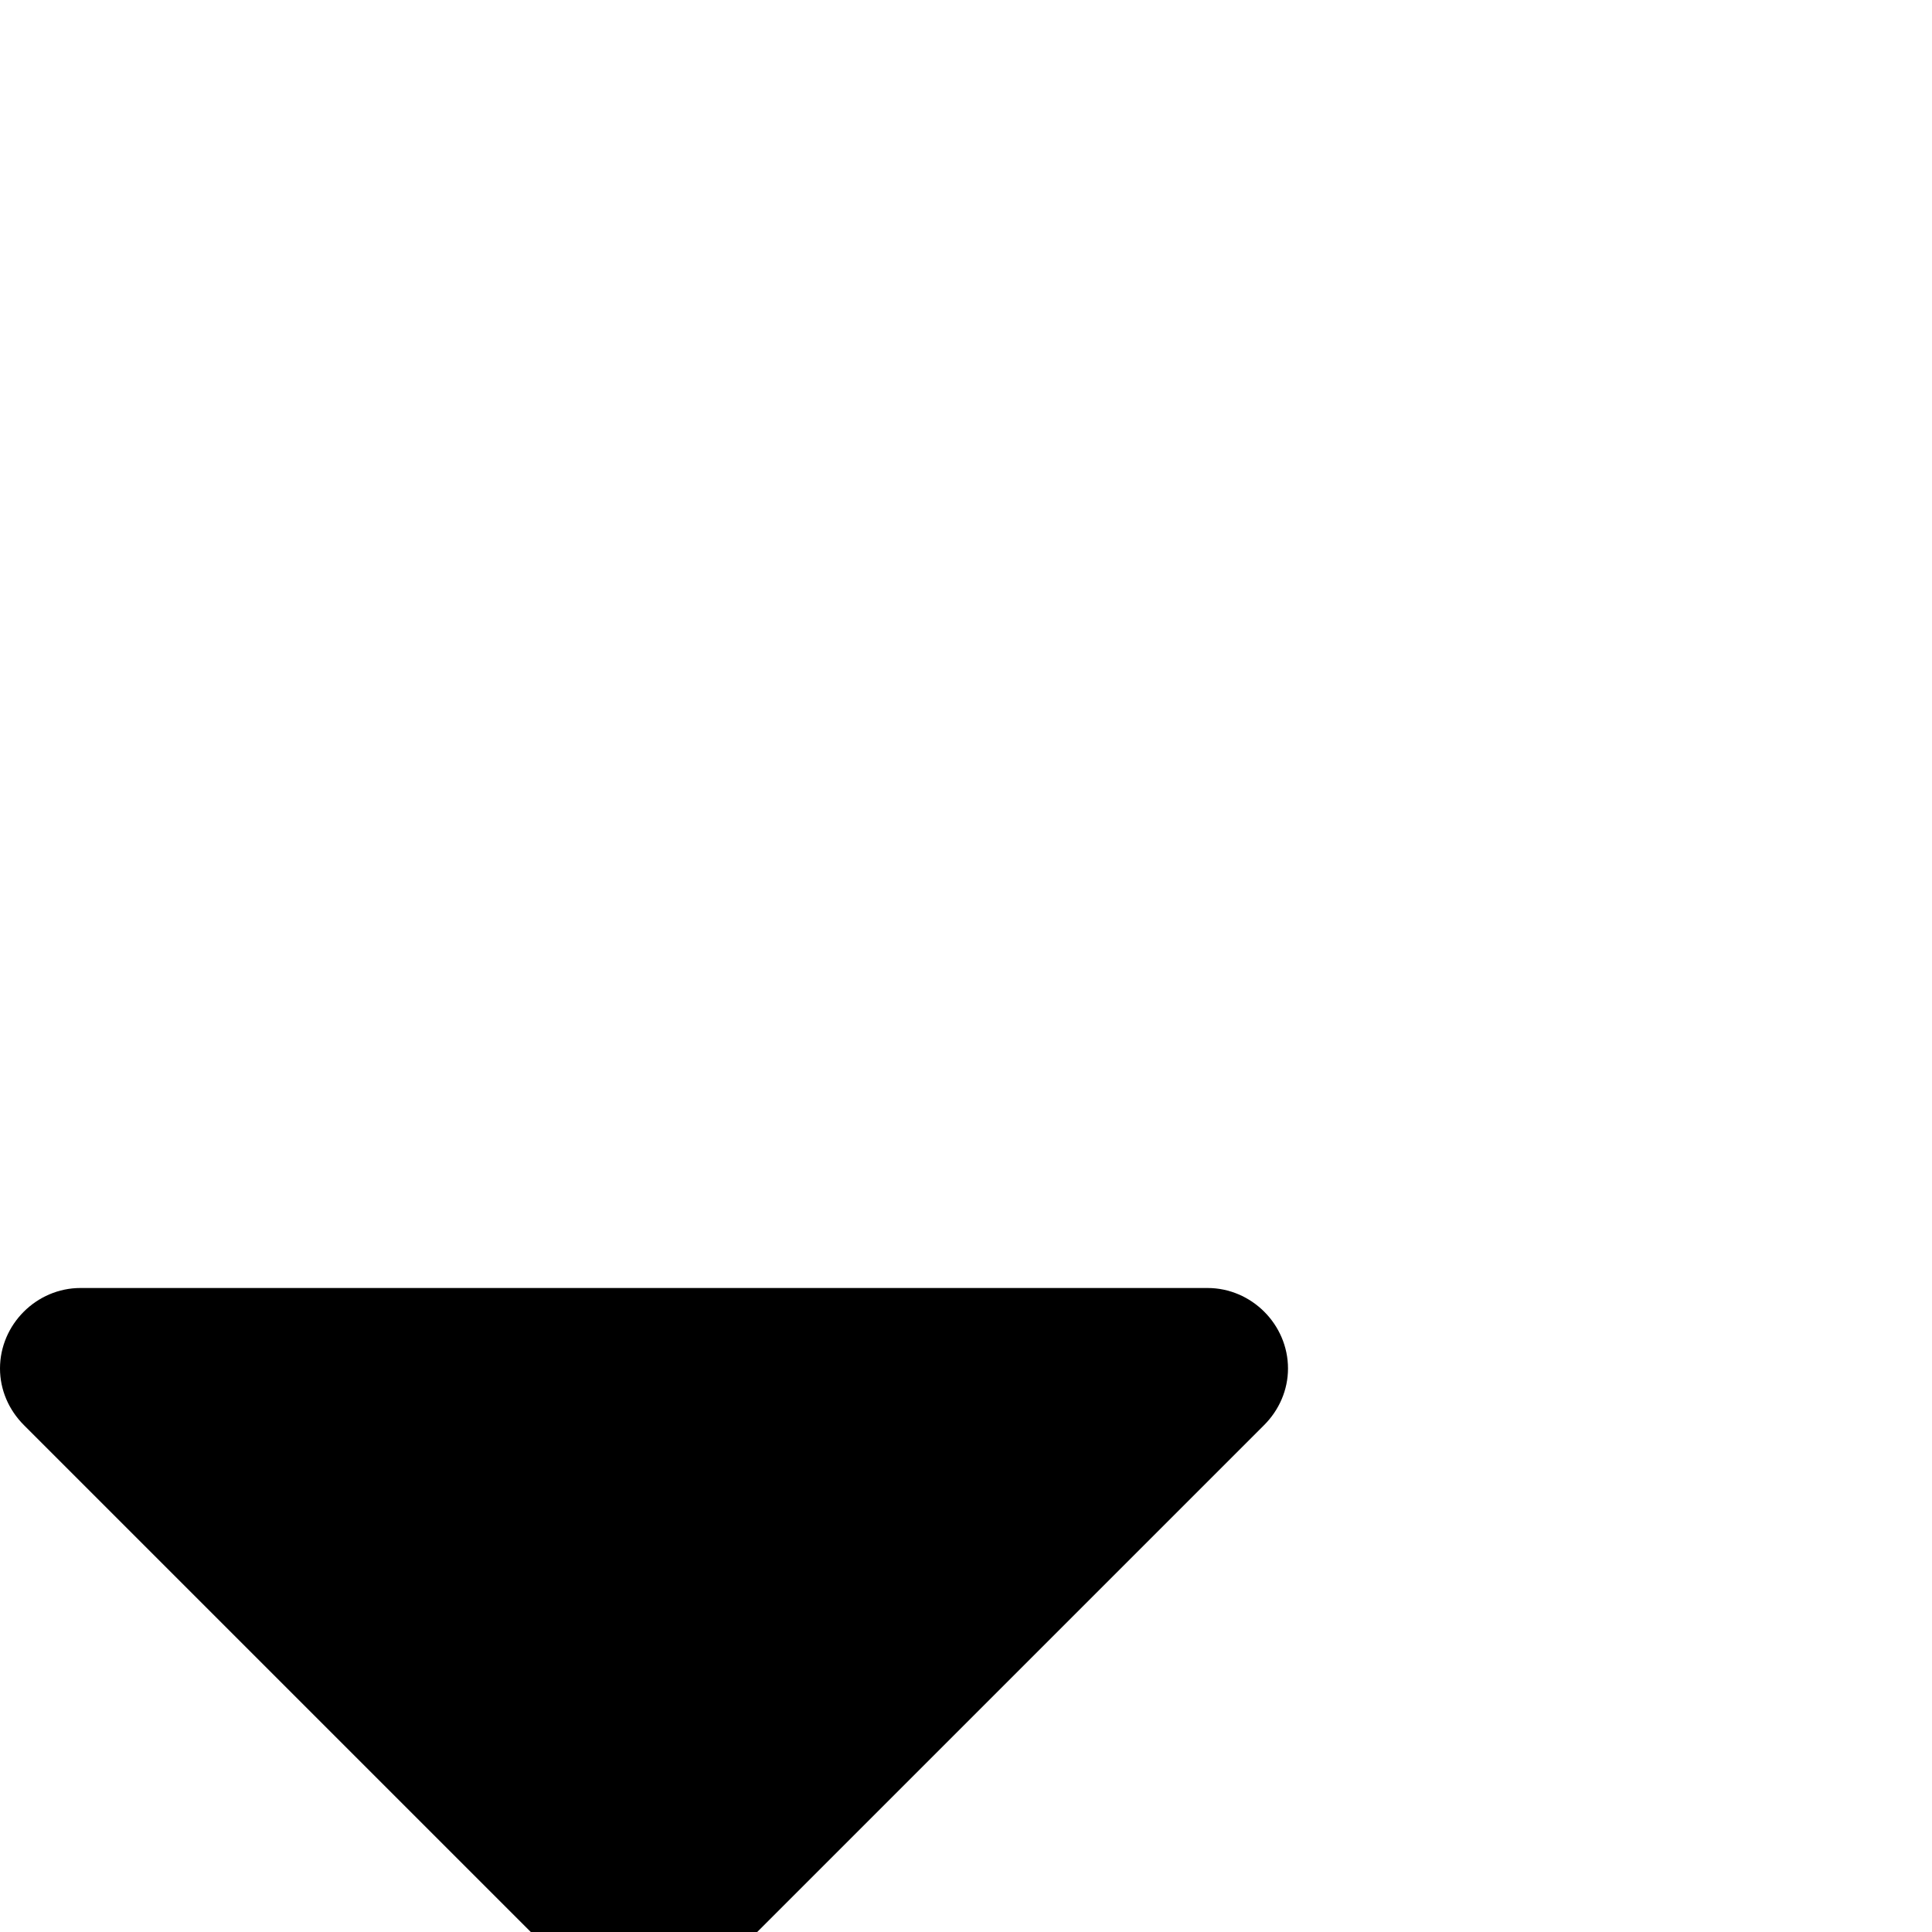 <svg width="1536" height="1536" xmlns="http://www.w3.org/2000/svg">
    <path d="M1024 1088c0 17-7 33-19 45l-448 448c-12 12-28 19-45 19s-33-7-45-19L19 1133c-12-12-19-28-19-45 0-35 29-64 64-64h896c35 0 64 29 64 64z"/>
</svg>
